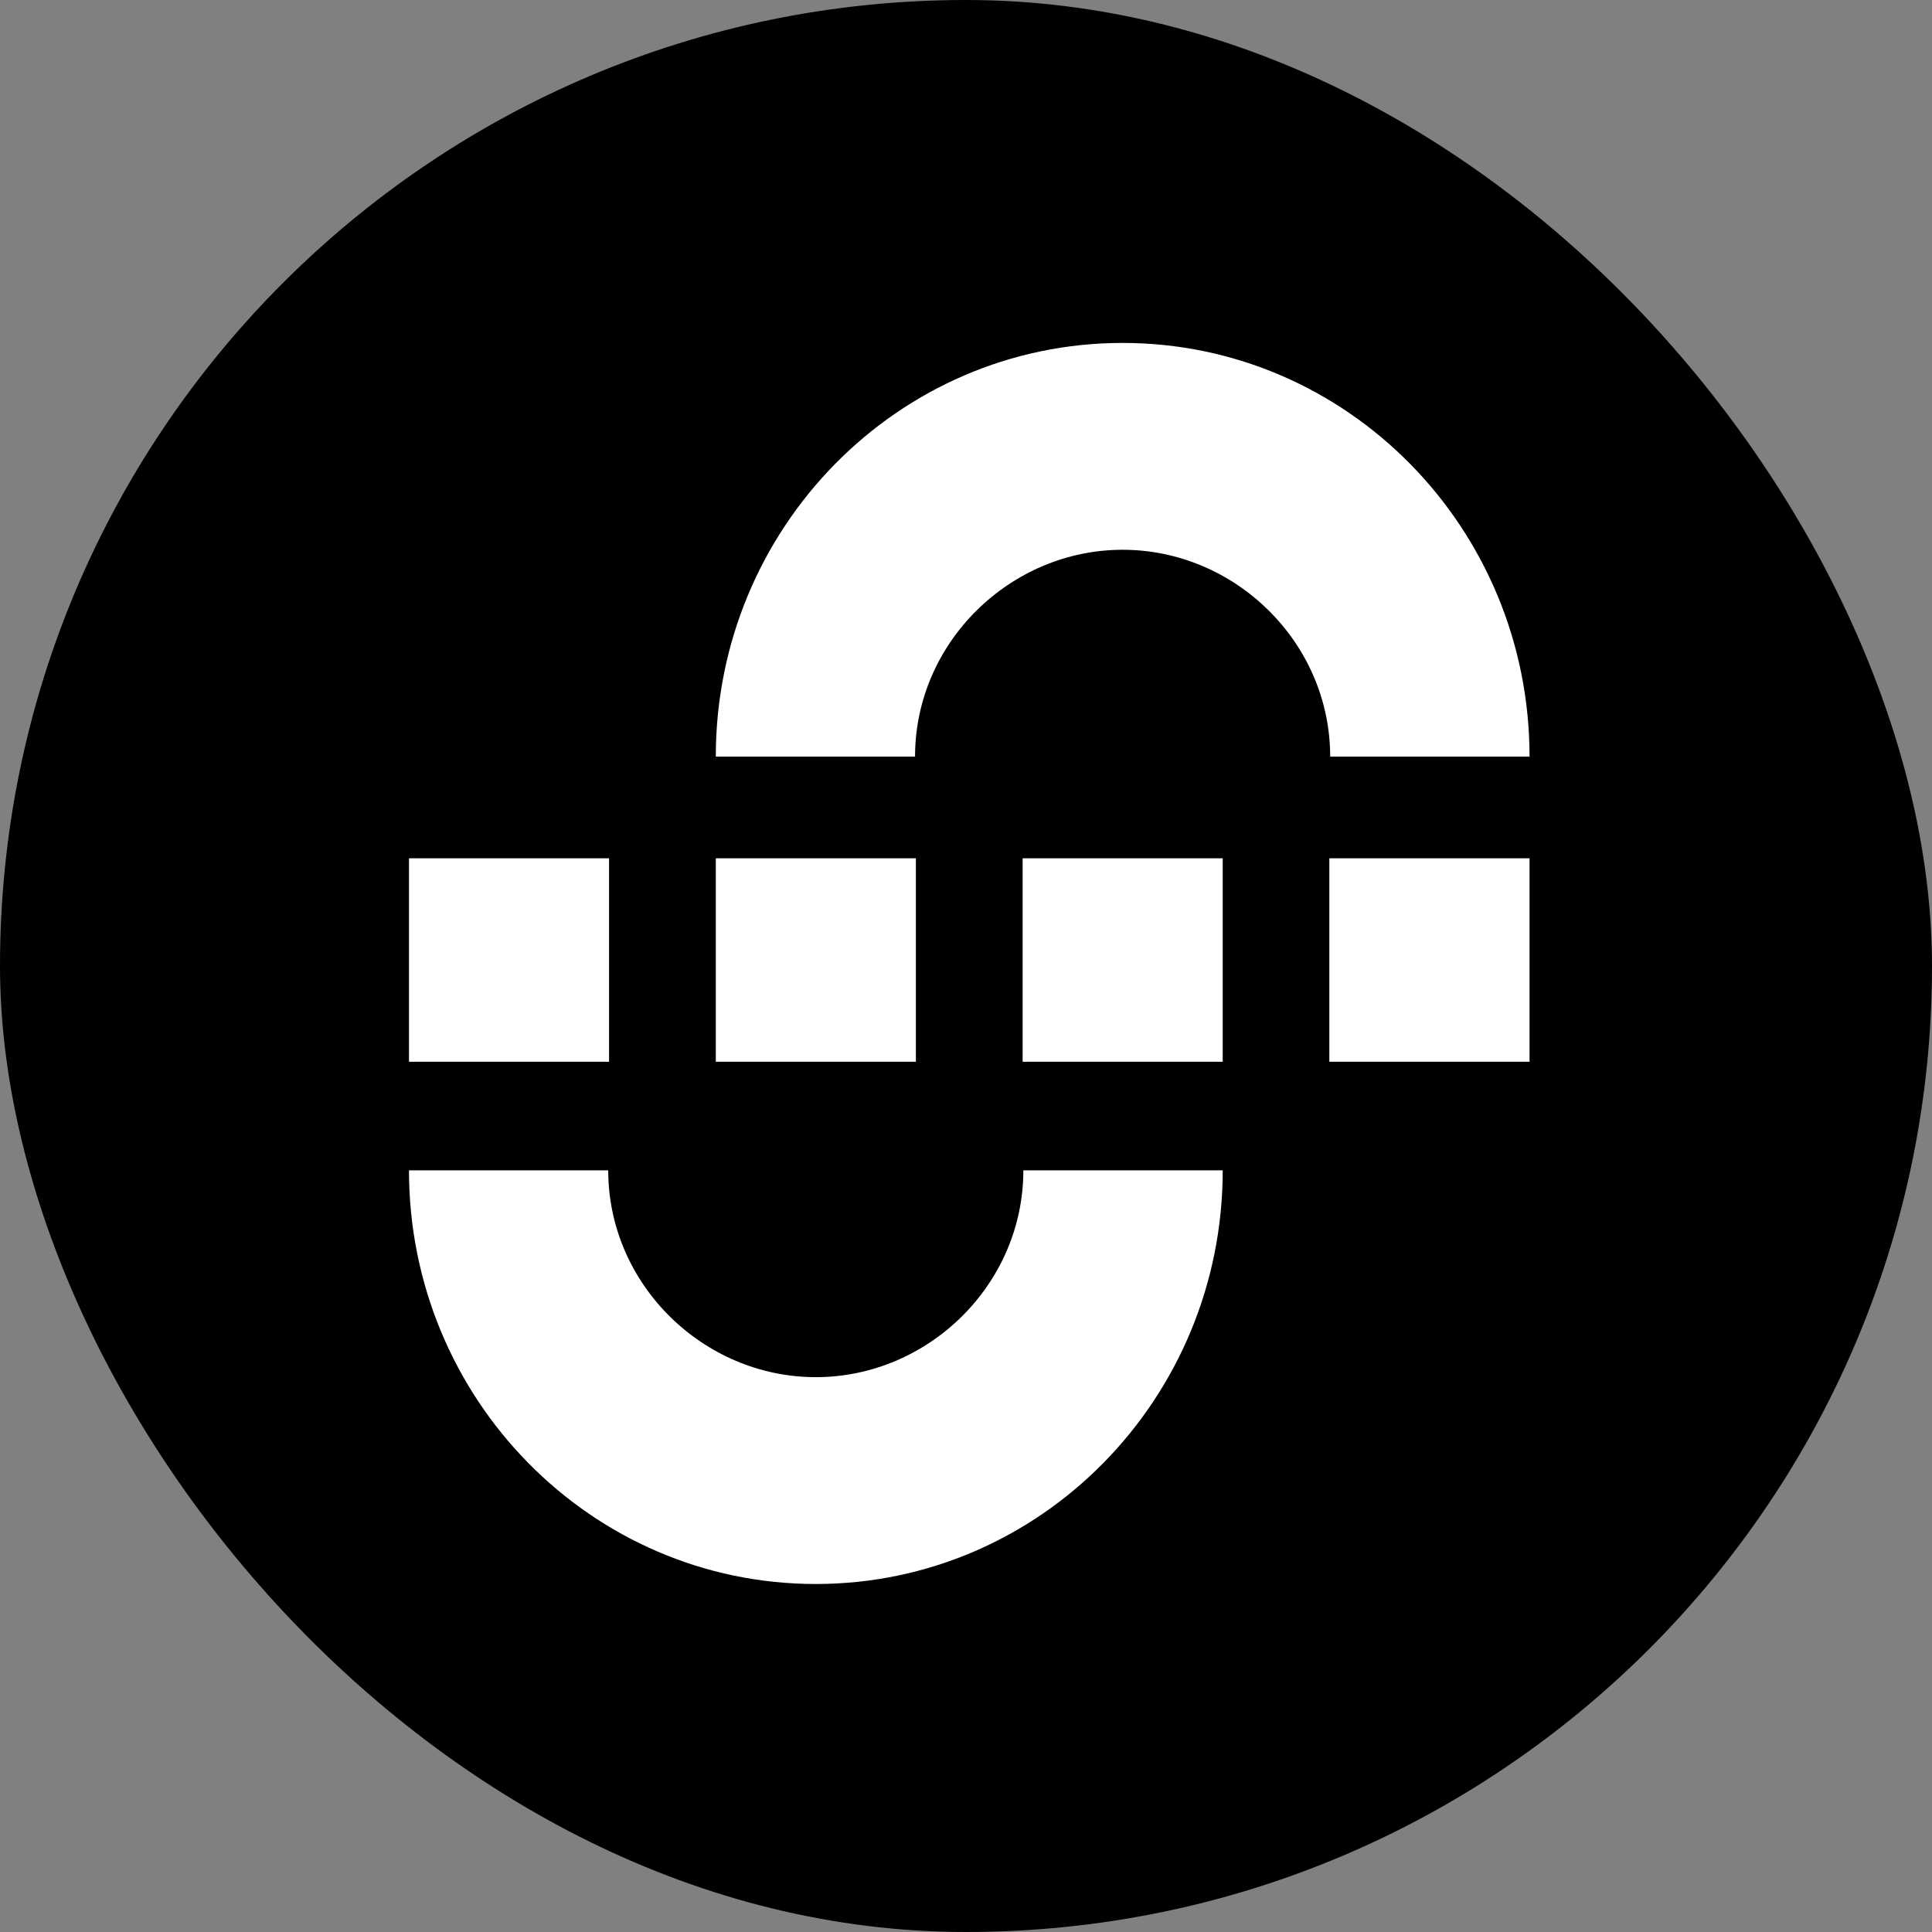 <svg width="16" height="16" viewBox="0 0 16 16" fill="none" xmlns="http://www.w3.org/2000/svg">
<rect x="0" y="0" width="16" height="16" fill="#808080" stroke="none"/>
<rect width="16" height="16" rx="8" fill="black"/>
<path fill-rule="evenodd" clip-rule="evenodd" d="M10.126 9.692C10.126 11.584 8.617 13.118 6.756 13.118C4.895 13.118 3.387 11.584 3.387 9.692H5.037C5.037 10.638 5.826 11.405 6.756 11.405C7.687 11.405 8.475 10.638 8.475 9.692H10.126Z" fill="white"/>
<path d="M11.009 8.793H12.667V7.108H11.009V8.793Z" fill="white"/>
<path d="M10.126 7.108H8.469V8.793H10.126V7.108Z" fill="white"/>
<path d="M5.928 8.793H7.585V7.108H5.928V8.793Z" fill="white"/>
<path d="M5.044 7.108H3.387V8.793H5.044V7.108Z" fill="white"/>
<path fill-rule="evenodd" clip-rule="evenodd" d="M5.928 6.266C5.928 4.374 7.436 2.84 9.297 2.84C11.158 2.84 12.667 4.374 12.667 6.266H11.016C11.016 5.32 10.228 4.553 9.297 4.553C8.367 4.553 7.578 5.32 7.578 6.266H5.928Z" fill="white"/>
</svg>
